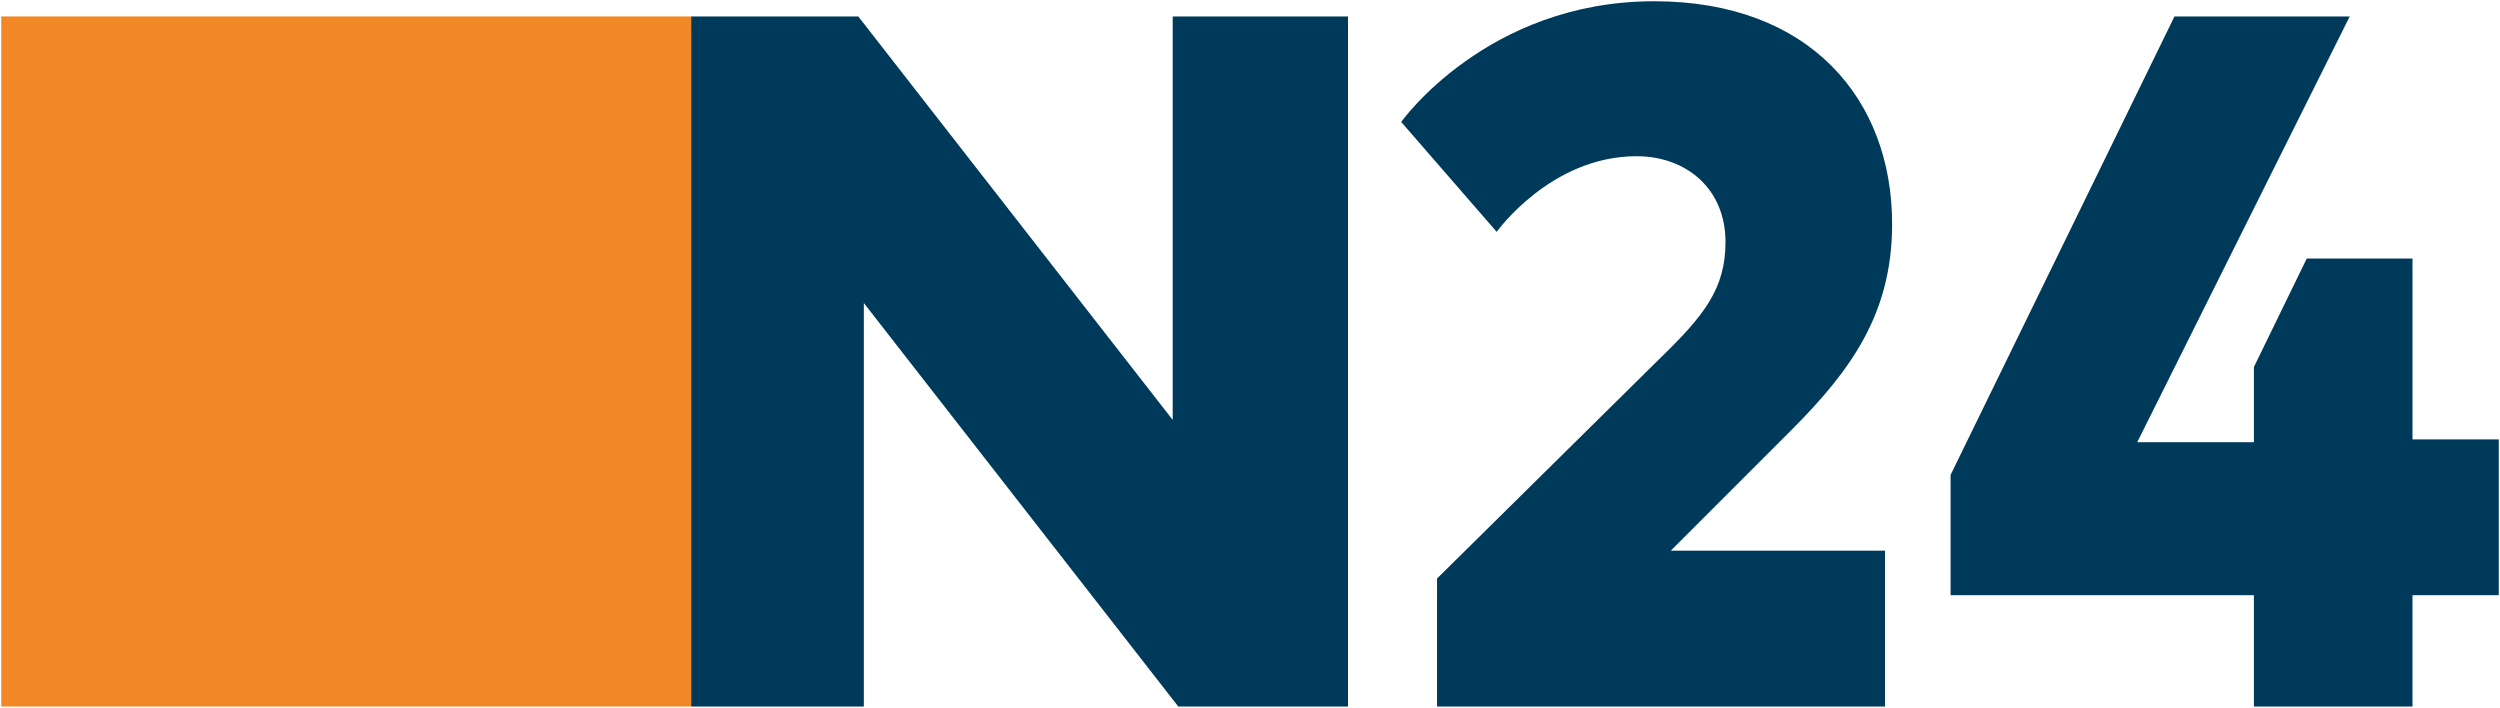 <?xml version="1.0" encoding="UTF-8" standalone="no"?>
<!-- Created with Inkscape (http://www.inkscape.org/) -->

<svg
   xmlns:dc="http://purl.org/dc/elements/1.1/"
   xmlns:cc="http://creativecommons.org/ns#"
   xmlns:rdf="http://www.w3.org/1999/02/22-rdf-syntax-ns#"
   xmlns:svg="http://www.w3.org/2000/svg"
   xmlns="http://www.w3.org/2000/svg"
   xmlns:sodipodi="http://sodipodi.sourceforge.net/DTD/sodipodi-0.dtd"
   xmlns:inkscape="http://www.inkscape.org/namespaces/inkscape"
   width="1000"
   height="283.102"
   id="svg2"
   version="1.1"
   inkscape:version="0.48.5 r10040"
   sodipodi:docname="New document 1">
  <defs
     id="defs4" />
  <sodipodi:namedview
     id="base"
     pagecolor="#ffffff"
     bordercolor="#666666"
     borderopacity="1.0"
     inkscape:pageopacity="0.0"
     inkscape:pageshadow="2"
     inkscape:zoom="0.28676758"
     inkscape:cx="801.68455"
     inkscape:cy="-5.495411"
     inkscape:document-units="px"
     inkscape:current-layer="layer1"
     showgrid="false"
     fit-margin-left="0.5"
     fit-margin-bottom="0.5"
     fit-margin-top="0.5"
     fit-margin-right="0.5"
     inkscape:window-width="1059"
     inkscape:window-height="1036"
     inkscape:window-x="857"
     inkscape:window-y="-19"
     inkscape:window-maximized="0">
    <inkscape:grid
       type="xygrid"
       id="grid2996"
       empspacing="5"
       visible="true"
       enabled="true"
       snapvisiblegridlinesonly="true"
       originx="42.5px"
       originy="-391.5px" />
  </sodipodi:namedview>
  <g
     inkscape:label="Layer 1"
     inkscape:groupmode="layer"
     id="layer1"
     transform="translate(42.5,-377.76)">
    <path
       style="fill:#003a5a;fill-opacity:1;stroke:none"
       d="m 234.028,384.335 66.781,0 125.771,161.387 0,-161.387 70.12,0 0,276.028 -67.894,0 -125.771,-161.387 0,161.387 -69.007,0 -123.545,-123.545 z"
       id="path3011"
       inkscape:connector-curvature="0" />
    <path
       style="fill:#003a5a;fill-opacity:1;stroke:none"
       d="m 532.315,660.362 0,-51.199 89.041,-87.928 c 17.775,-17.253 26.342,-27.948 26.342,-46.723 0,-21.29 -15.72,-34.264 -35.598,-34.264 -34.378,0 -55.914,30.262 -55.914,30.262 l -38.206,-43.967 c 0,0 34.233,-48.283 101.181,-48.283 62.24,0 95.186,39.169 95.186,89.096 0,35.567 -16.148,58.353 -40.679,82.817 l -47.86,47.86 85.702,0 0,62.329 z"
       id="path3013"
       inkscape:connector-curvature="0"
       sodipodi:nodetypes="cccccccccccccc" />
    <path
       style="fill:#003a5a;fill-opacity:1;stroke:none"
       d="m 922.497,660.362 -63.442,0 0,-44.521 -121.319,0 0,-48.124 89.556,-183.383 70.09,0 -84.988,170.291 46.661,0 0,-30.051 21.147,-43.408 42.295,0 0,72.346 34.503,0 0,62.329 -34.503,0 z"
       id="path3015"
       inkscape:connector-curvature="0"
       sodipodi:nodetypes="ccccccccccccccccc" />
    <path
       style="fill:#f18825;fill-opacity:1;fill-rule:evenodd;stroke:none"
       d="m -42,660.362 0,-276.028 276.028,0 0,276.028 z"
       id="path3009"
       inkscape:connector-curvature="0" />
  </g>
</svg>
